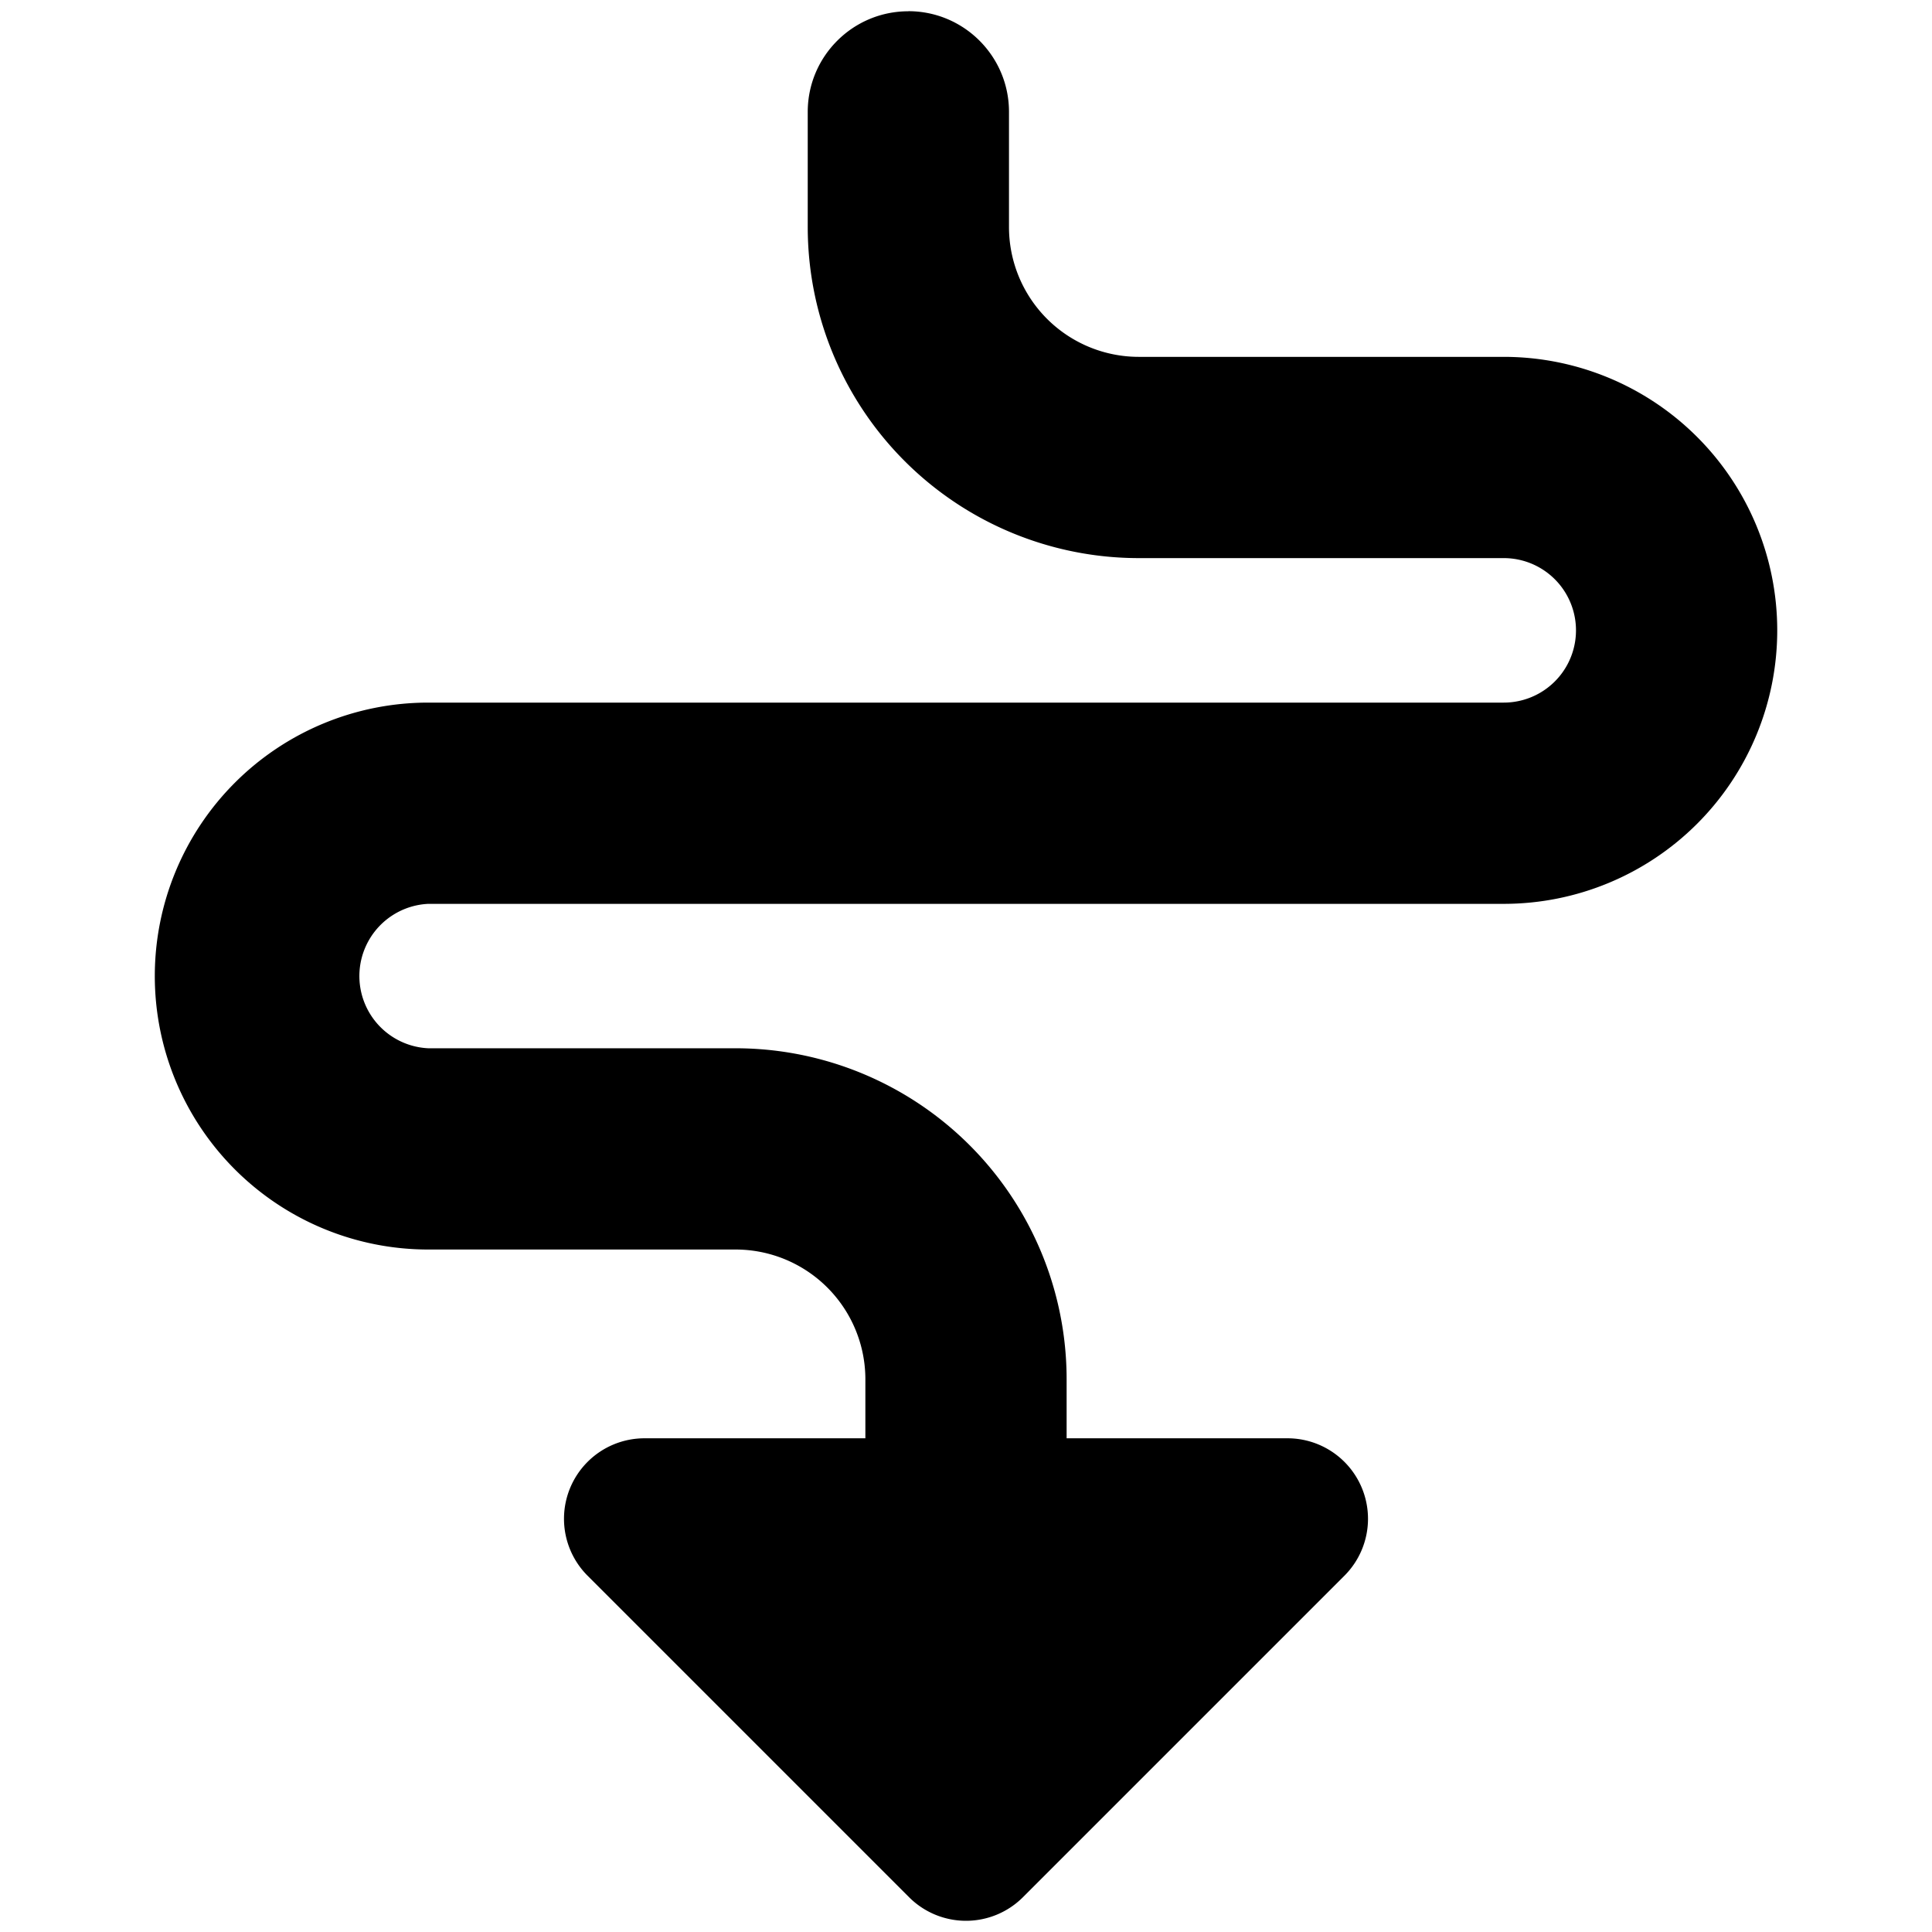 <svg xmlns="http://www.w3.org/2000/svg" fill="none" viewBox="0 0 24 24"><path fill="#000000" fill-rule="evenodd" d="M11.284 0.139c0.69 0 1.25 0.56 1.25 1.25V2.82a1.613 1.613 0 0 0 1.613 1.613h4.533a3.397 3.397 0 1 1 0 6.795H5.32a0.898 0.898 0 0 0 0 1.794h3.817a4.113 4.113 0 0 1 4.113 4.113v0.732h2.744a1 1 0 0 1 0.707 1.707l-3.994 3.994a1 1 0 0 1 -1.414 0l-3.994 -3.994a1 1 0 0 1 0.707 -1.707h2.744v-0.732a1.613 1.613 0 0 0 -1.613 -1.613H5.32a3.397 3.397 0 1 1 0 -6.794h13.36a0.897 0.897 0 1 0 0 -1.795h-4.533a4.113 4.113 0 0 1 -4.113 -4.113V1.39c0 -0.69 0.56 -1.25 1.25 -1.25Z" clip-rule="evenodd" stroke-width="1"></path></svg>